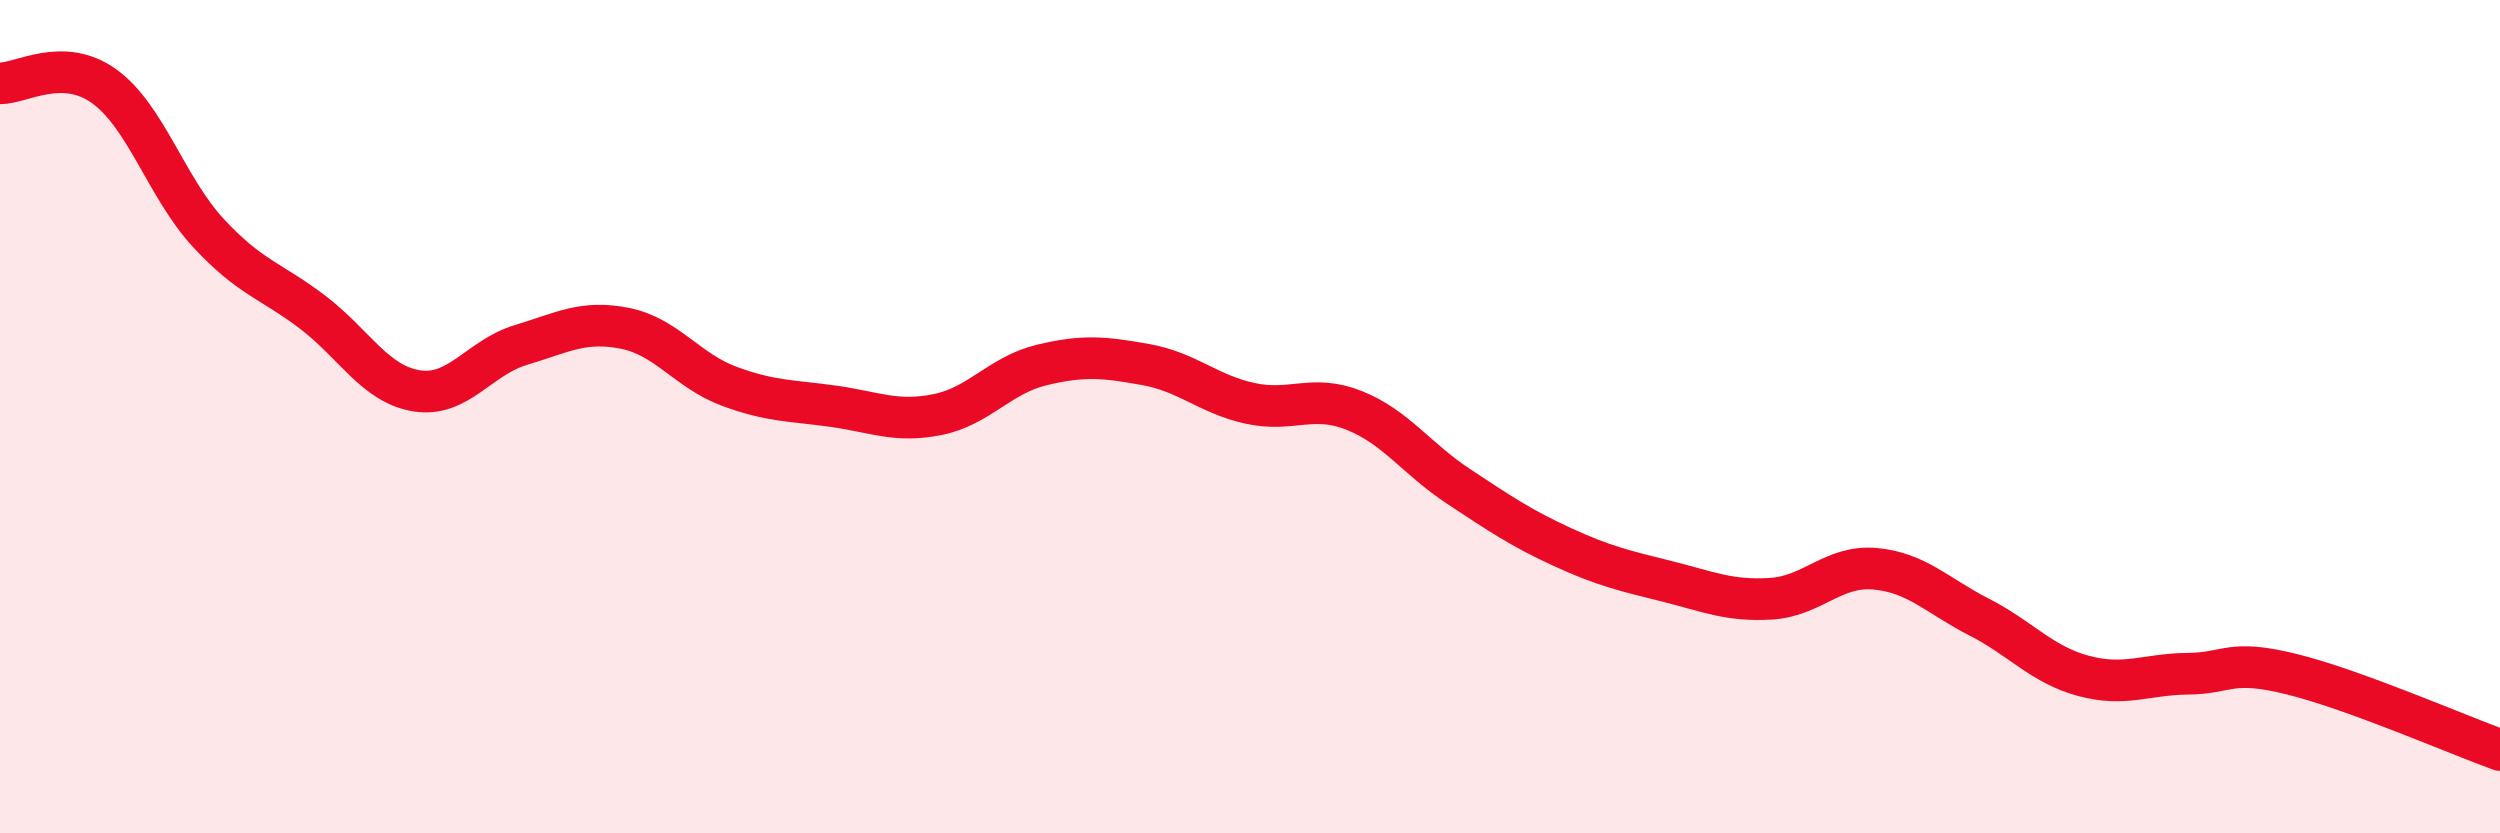 
    <svg width="60" height="20" viewBox="0 0 60 20" xmlns="http://www.w3.org/2000/svg">
      <path
        d="M 0,2 C 0.5,2.01 1.5,1.35 2.5,2.07 C 3.5,2.79 4,4.51 5,5.59 C 6,6.67 6.5,6.73 7.5,7.49 C 8.5,8.25 9,9.22 10,9.38 C 11,9.54 11.5,8.58 12.5,8.28 C 13.5,7.98 14,7.68 15,7.88 C 16,8.08 16.5,8.9 17.5,9.27 C 18.5,9.64 19,9.61 20,9.75 C 21,9.89 21.5,10.15 22.5,9.95 C 23.5,9.75 24,9 25,8.76 C 26,8.52 26.5,8.57 27.5,8.75 C 28.5,8.93 29,9.46 30,9.68 C 31,9.9 31.5,9.45 32.5,9.85 C 33.5,10.25 34,11.01 35,11.67 C 36,12.33 36.5,12.67 37.5,13.13 C 38.5,13.59 39,13.7 40,13.95 C 41,14.2 41.5,14.43 42.5,14.37 C 43.5,14.31 44,13.56 45,13.65 C 46,13.74 46.5,14.3 47.5,14.81 C 48.5,15.32 49,15.95 50,16.22 C 51,16.49 51.5,16.18 52.5,16.17 C 53.5,16.16 53.5,15.81 55,16.18 C 56.5,16.55 59,17.64 60,18L60 20L0 20Z"
        fill="#EB0A25"
        opacity="0.1"
        stroke-linecap="round"
        stroke-linejoin="round"
      />
      <path
        d="M 0,2 C 0.5,2.01 1.5,1.35 2.5,2.07 C 3.5,2.79 4,4.51 5,5.59 C 6,6.67 6.5,6.73 7.5,7.49 C 8.5,8.25 9,9.22 10,9.38 C 11,9.54 11.5,8.58 12.5,8.28 C 13.5,7.98 14,7.68 15,7.88 C 16,8.08 16.5,8.9 17.5,9.27 C 18.5,9.64 19,9.61 20,9.75 C 21,9.89 21.5,10.15 22.5,9.95 C 23.5,9.75 24,9 25,8.76 C 26,8.52 26.5,8.57 27.5,8.75 C 28.5,8.93 29,9.46 30,9.68 C 31,9.9 31.5,9.45 32.5,9.85 C 33.5,10.25 34,11.01 35,11.67 C 36,12.33 36.5,12.67 37.5,13.13 C 38.5,13.59 39,13.7 40,13.95 C 41,14.2 41.5,14.43 42.5,14.37 C 43.5,14.31 44,13.56 45,13.65 C 46,13.74 46.5,14.3 47.5,14.81 C 48.5,15.32 49,15.95 50,16.22 C 51,16.49 51.5,16.18 52.5,16.17 C 53.5,16.16 53.5,15.81 55,16.18 C 56.5,16.55 59,17.64 60,18"
        stroke="#EB0A25"
        stroke-width="1"
        fill="none"
        stroke-linecap="round"
        stroke-linejoin="round"
      />
    </svg>
  